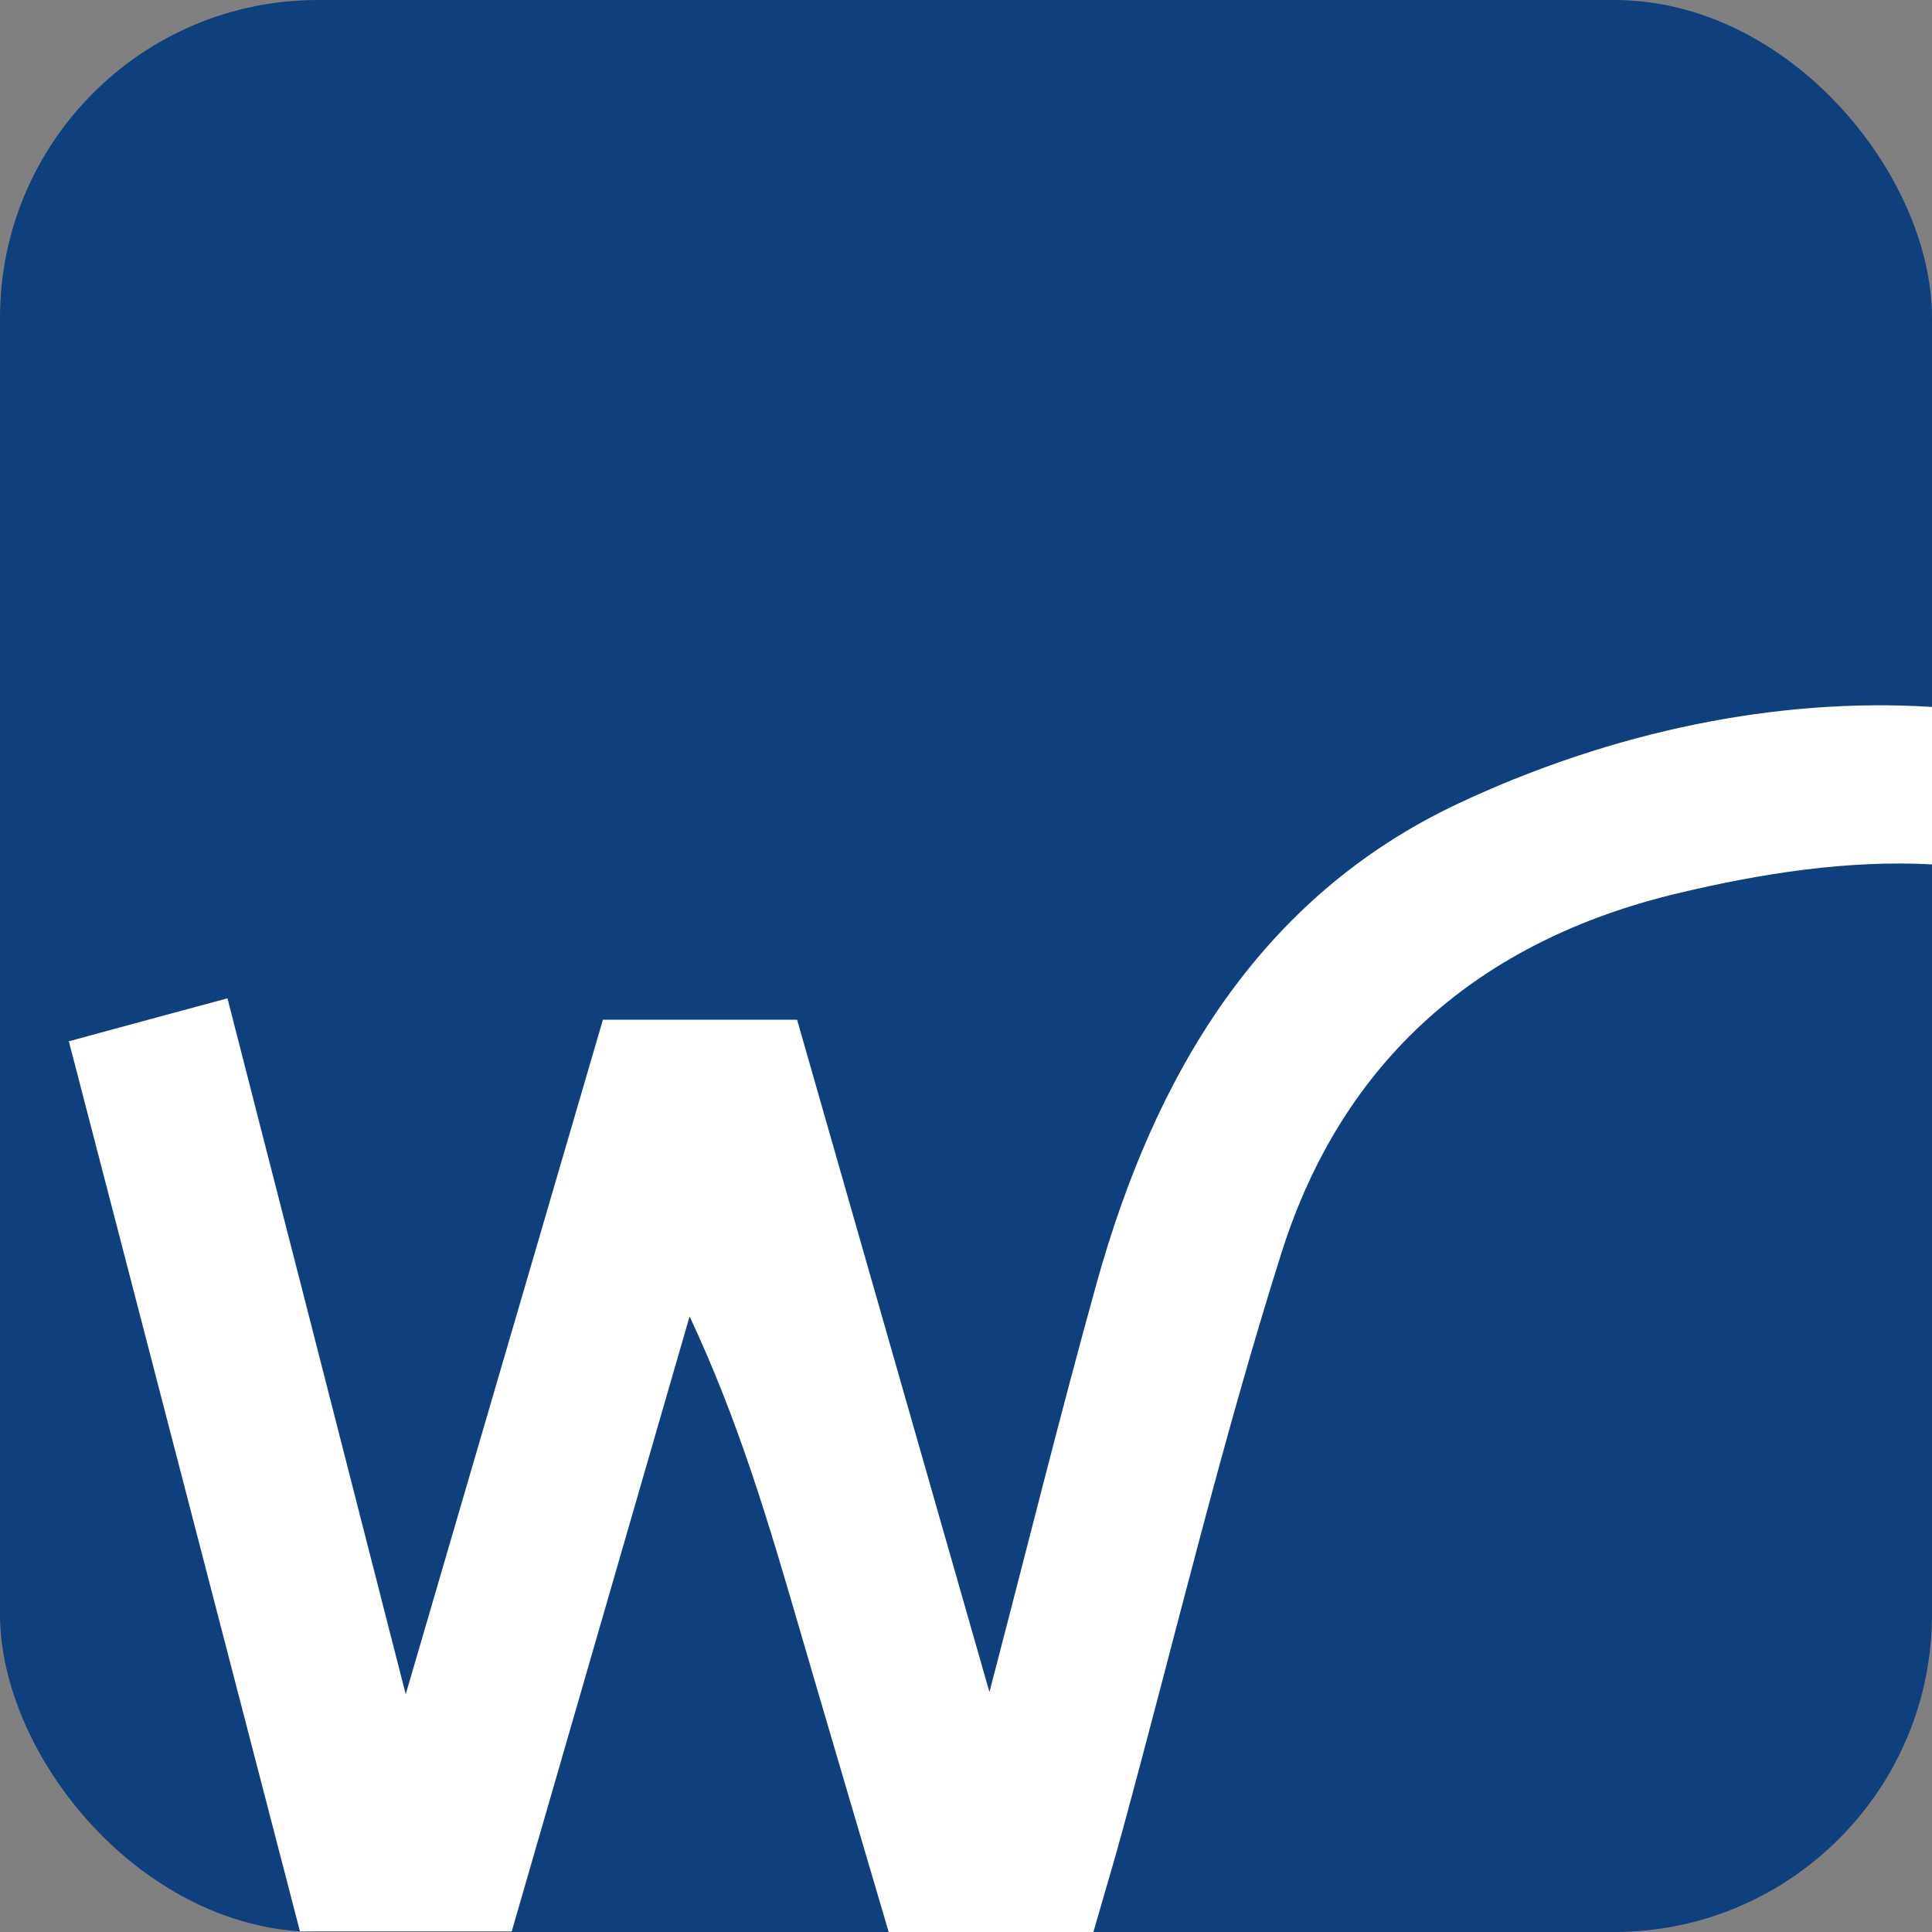 <svg xmlns="http://www.w3.org/2000/svg" viewBox="0 0 300 300"><rect x="0" y="0" width="300" height="300" fill="#808080" stroke="none"/><defs><clipPath id="clip-path"><rect width="300" height="300" x="-320" rx="49.35" style="fill:none"/></clipPath><style>.cls-3{fill:#0f407e}</style></defs><g id="Favicon"><path d="M17 146.42c1.64 1.16 6 5.35 6 5.35l21-13.35s-9-10.23-15.57-14.22c-34-20.5-80.63-18.83-121.94.57-31.06 14.61-47.23 42.44-56.16 74.5-5.67 20.31-10.72 40.81-16.64 63.47-10.41-36.36-20.15-70.43-29.87-104.4h-30.15c-10 34.29-19.9 68.1-30.62 104.74-9.69-37.86-18.59-72.65-27.67-108.06-8.5 2.29-15.86 4.29-24.64 6.67 12.1 46.58 24 92.27 35.89 138.19h32.87c9.31-32.16 18.46-63.81 27.62-95.5 7.67 16.36 12.28 32.19 16.92 48s9.28 31.53 14 47.61h31.78c1.75-6.11 3.23-11 4.57-16 8.15-29.87 15.33-60.08 24.67-89.58 9.43-29.8 30.62-48.36 61.46-55.72 26.11-6.24 53.79-8.34 76.54 7.7" class="cls-3" style="clip-path:url(#clip-path)"/><rect width="300" height="300" class="cls-3" rx="49.35"/><path d="M300 109.77v24.45c-13-.7-26.47 1.38-39.52 4.5-30.84 7.36-52 25.92-61.46 55.72-9.34 29.49-16.52 59.71-24.66 89.58-1.35 5-2.83 9.87-4.58 16H138c-4.73-16.08-9.4-31.84-14-47.61s-9.25-31.65-16.92-48c-9.16 31.68-18.31 63.34-27.62 95.5H46.58C34.67 254 22.79 208.27 10.69 161.69c8.77-2.38 16.14-4.39 24.63-6.67 9.09 35.41 18 70.2 27.68 108.06 10.72-36.64 20.59-70.46 30.62-104.74h30.15c9.72 34 19.47 68 29.87 104.4 5.92-22.66 11-43.16 16.64-63.47 8.93-32.06 25.1-59.89 56.16-74.5 23.9-11.22 49.56-16.51 73.56-15Z" style="fill:#fff"/></g></svg>